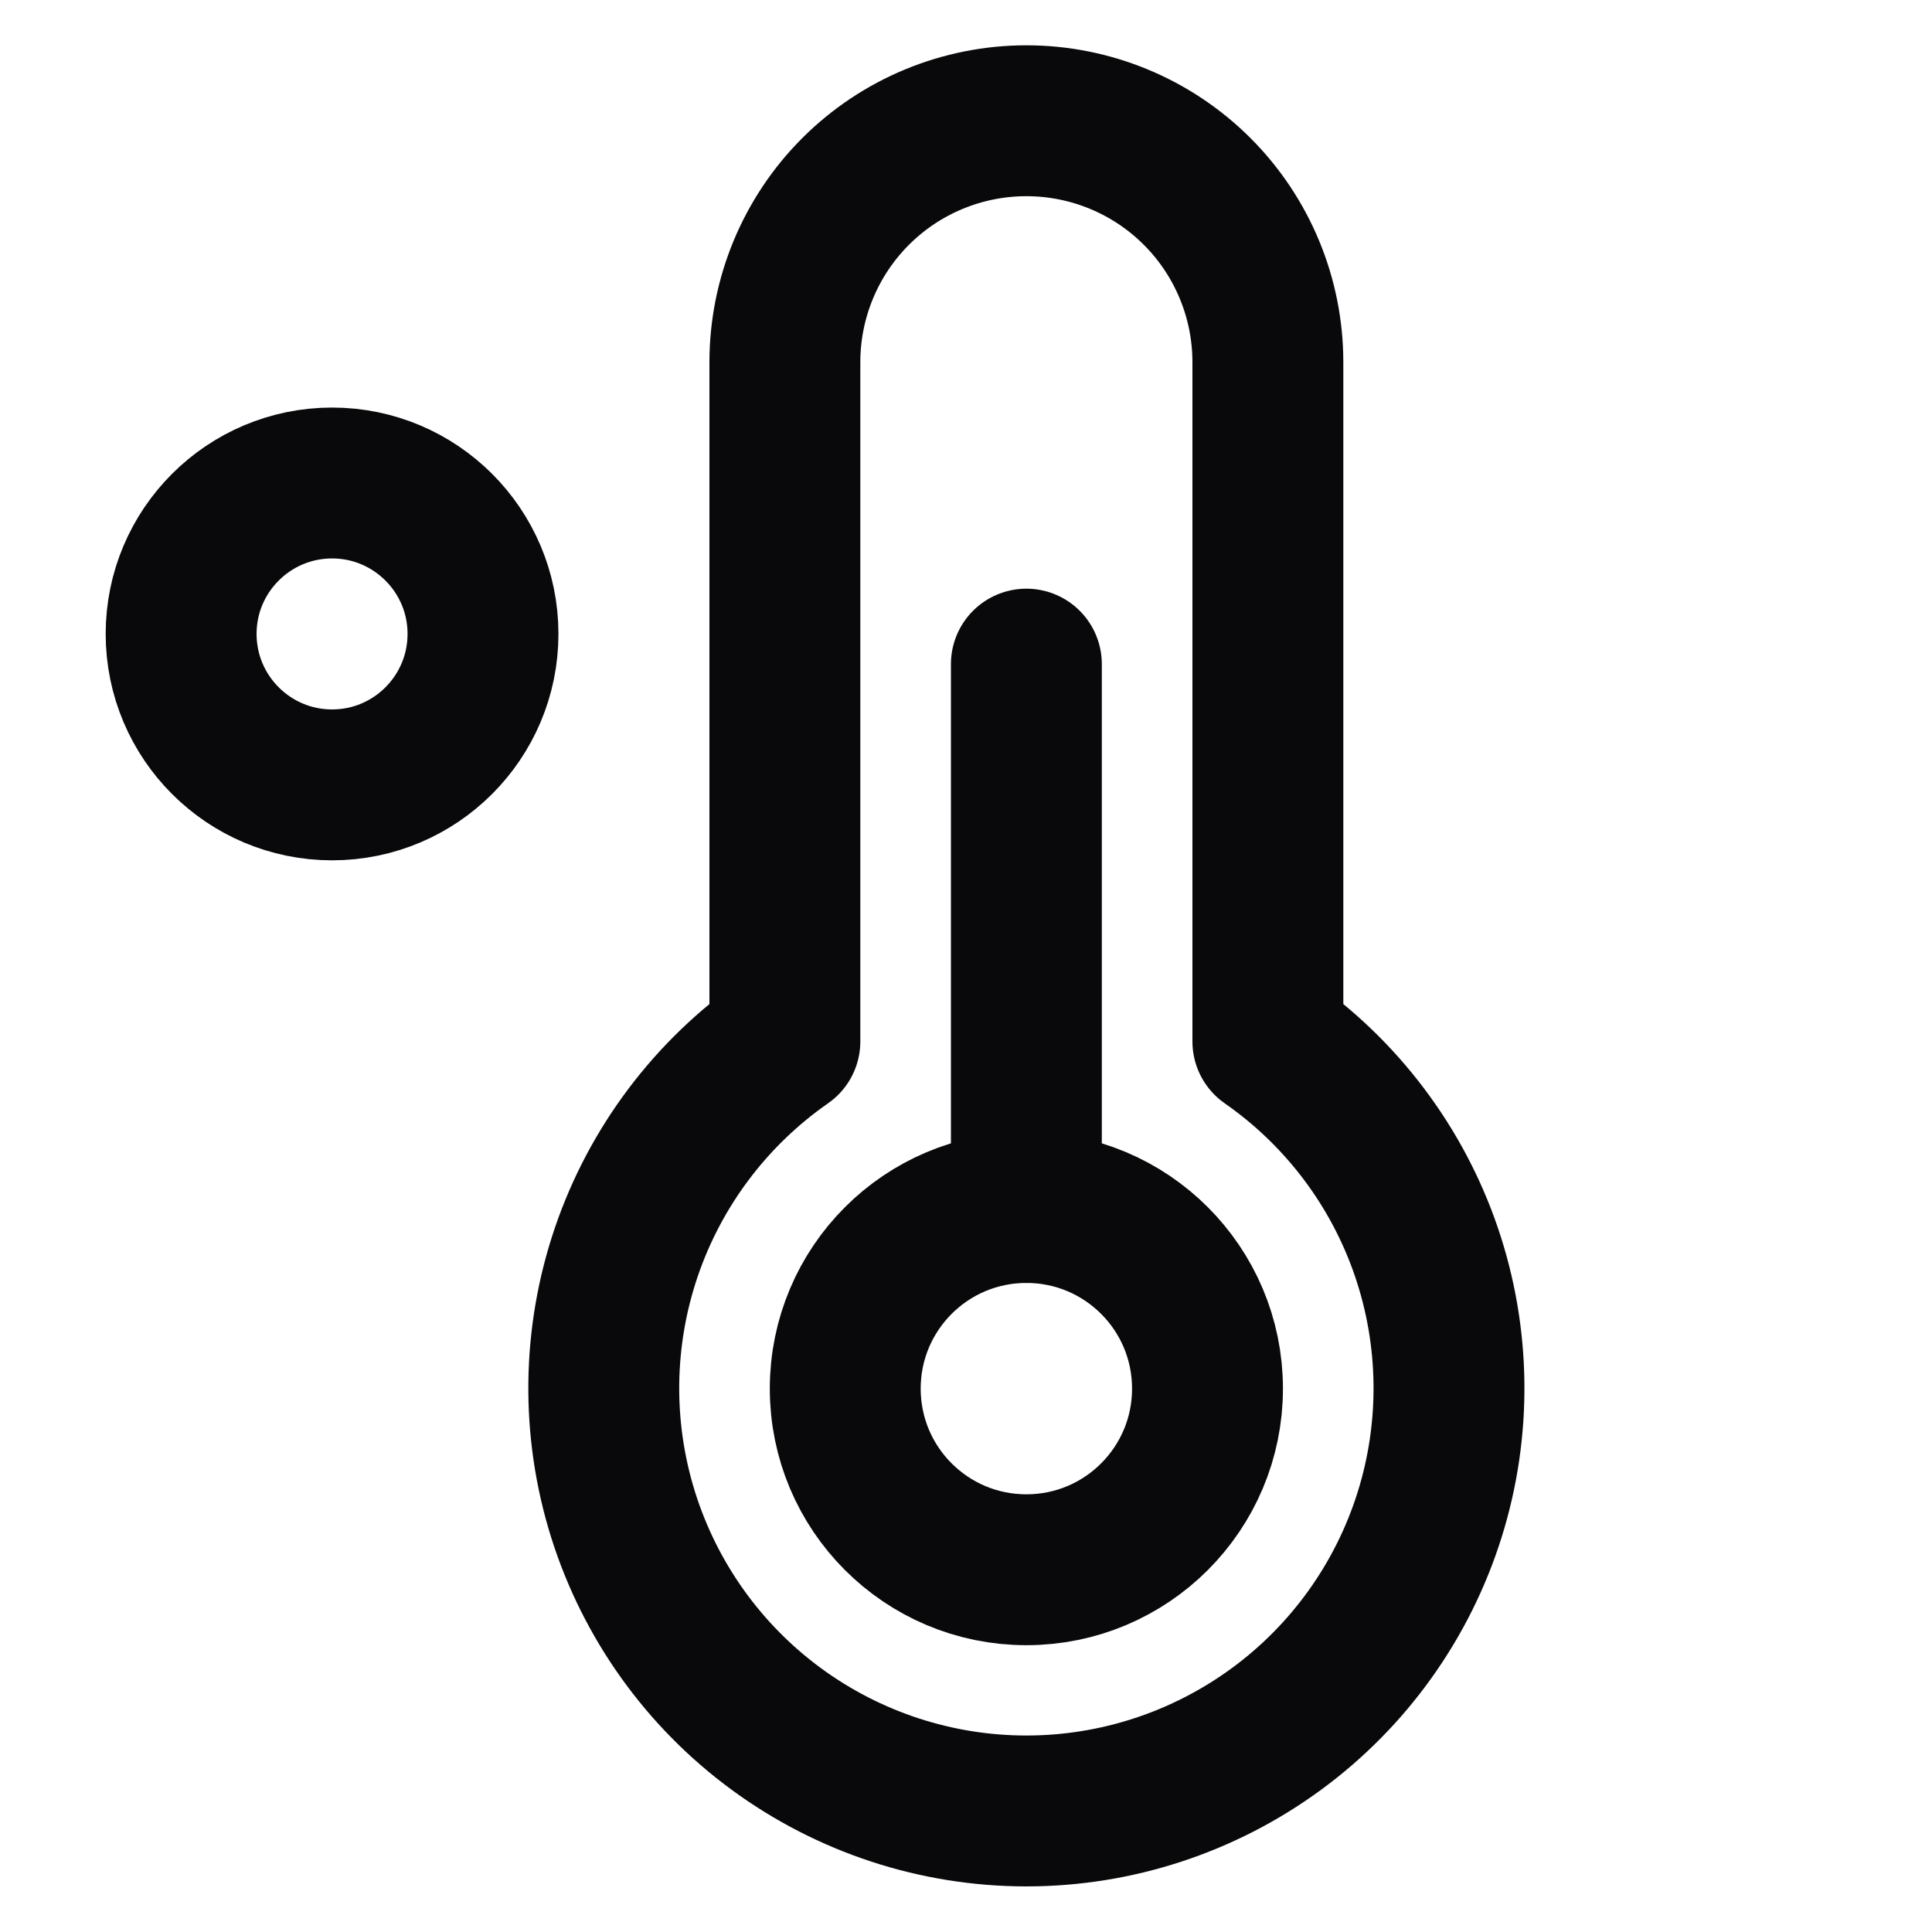 <svg width="20" height="20" viewBox="0 0 20 20" fill="none" xmlns="http://www.w3.org/2000/svg">
<path d="M3.438 8.125C2.575 8.125 1.875 7.425 1.875 6.562C1.875 5.7 2.575 5 3.438 5C4.3 5 5 5.7 5 6.562C5 7.425 4.3 8.125 3.438 8.125Z" stroke="#09090B" stroke-width="1.562" stroke-linecap="round" stroke-linejoin="round"/>
<path d="M10.625 12.5L10.625 6.875" stroke="#09090B" stroke-width="1.562" stroke-linecap="round" stroke-linejoin="round"/>
<path d="M10.625 16.25C9.589 16.25 8.75 15.411 8.75 14.375C8.75 13.339 9.589 12.5 10.625 12.5C11.661 12.5 12.5 13.339 12.5 14.375C12.5 15.411 11.661 16.25 10.625 16.25Z" stroke="#09090B" stroke-width="1.562" stroke-linecap="round" stroke-linejoin="round"/>
<path d="M13.125 3.75C13.125 3.087 12.862 2.451 12.393 1.982C11.924 1.513 11.288 1.25 10.625 1.25C9.962 1.25 9.326 1.513 8.857 1.982C8.388 2.451 8.125 3.087 8.125 3.75L8.125 10.781C7.361 11.313 6.786 12.076 6.485 12.957C6.184 13.839 6.172 14.793 6.451 15.682C6.73 16.57 7.285 17.347 8.036 17.898C8.786 18.449 9.694 18.747 10.625 18.747C11.556 18.747 12.463 18.449 13.214 17.898C13.965 17.347 14.52 16.57 14.799 15.682C15.078 14.793 15.066 13.839 14.765 12.957C14.464 12.076 13.889 11.313 13.125 10.781L13.125 3.75Z" stroke="#09090B" stroke-width="1.562" stroke-linecap="round" stroke-linejoin="round"/>
</svg>
